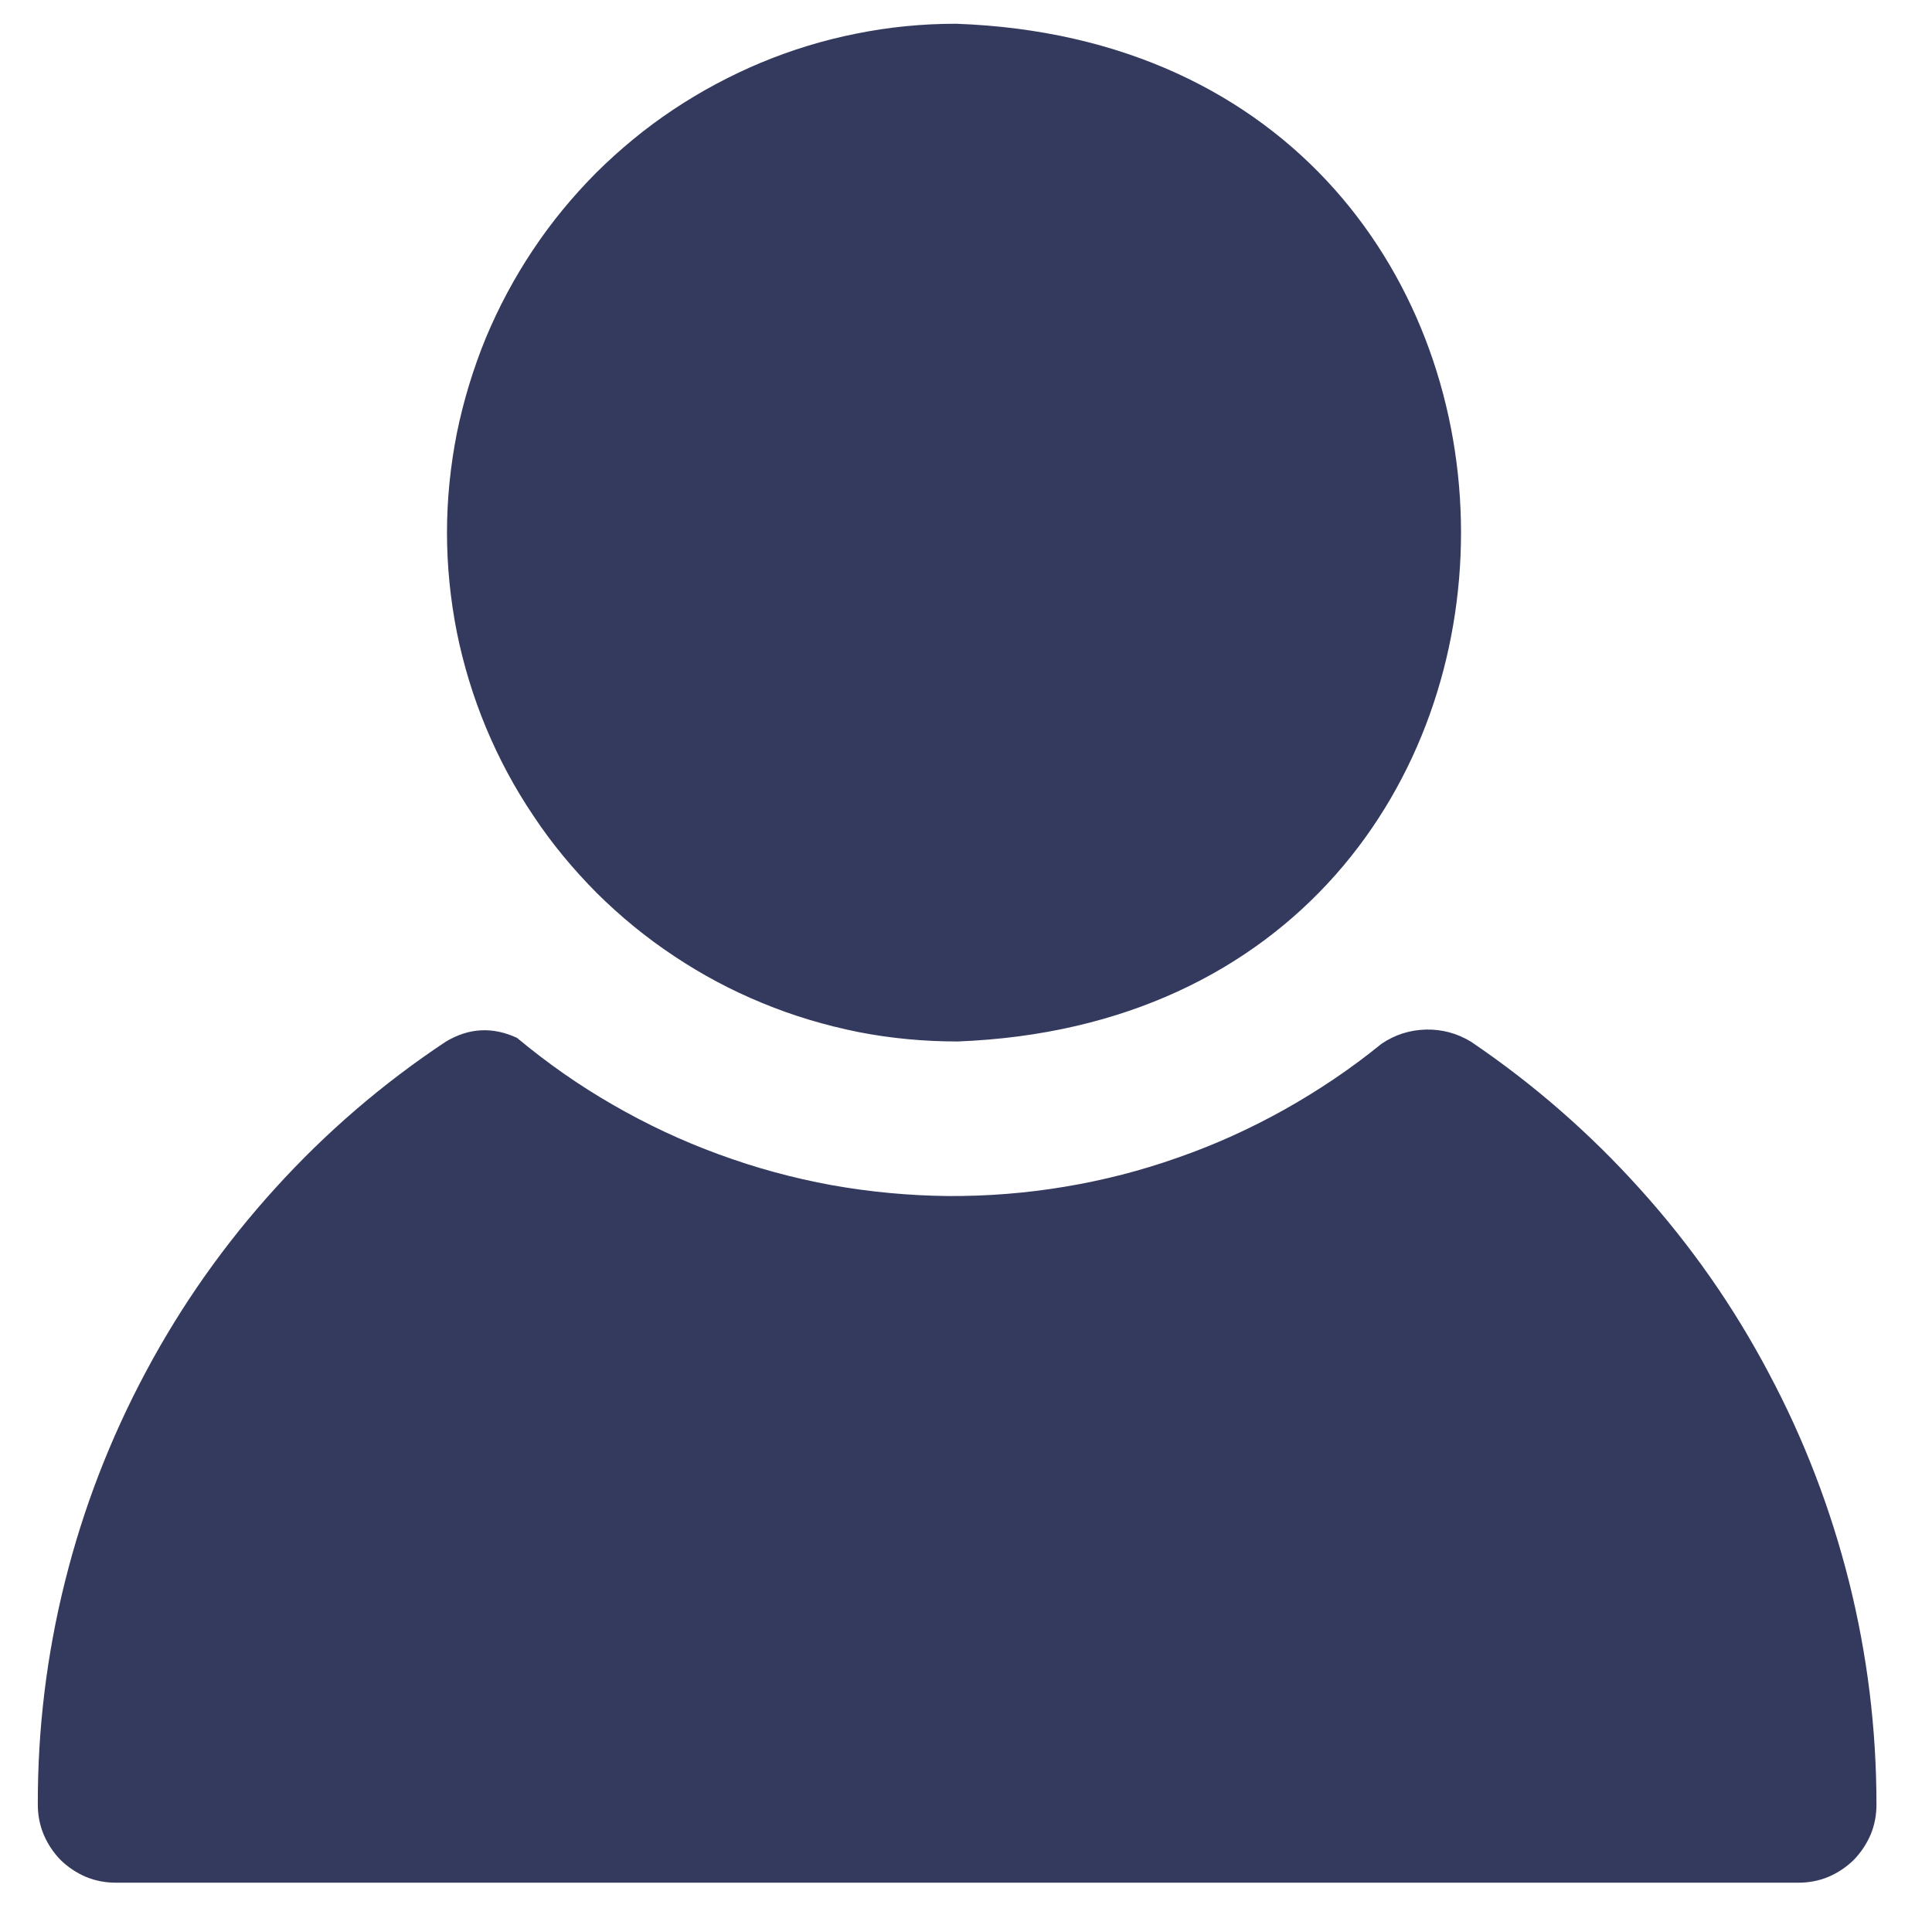 <svg xmlns="http://www.w3.org/2000/svg" xmlns:xlink="http://www.w3.org/1999/xlink" width="50" zoomAndPan="magnify" viewBox="0 0 37.5 37.5" height="50" preserveAspectRatio="xMidYMid meet" version="1.0"><defs><clipPath id="ee772abc30"><path d="M 0.445 0.445 L 36.711 0.445 L 36.711 36.711 L 0.445 36.711 Z M 0.445 0.445 " clip-rule="nonzero"/></clipPath></defs><g clip-path="url(#ee772abc30)"><path fill="#343a5e" d="M 8.676 10.34 C 8.676 9.691 8.742 9.047 8.867 8.41 C 8.996 7.777 9.184 7.16 9.43 6.559 C 9.68 5.961 9.984 5.391 10.344 4.852 C 10.703 4.312 11.113 3.816 11.57 3.355 C 12.031 2.898 12.527 2.488 13.066 2.129 C 13.605 1.77 14.176 1.465 14.773 1.215 C 15.375 0.965 15.992 0.777 16.625 0.652 C 17.262 0.523 17.906 0.461 18.555 0.461 C 31.609 0.922 31.633 19.715 18.586 20.215 C 17.938 20.215 17.293 20.156 16.656 20.031 C 16.02 19.902 15.398 19.719 14.797 19.469 C 14.195 19.223 13.625 18.918 13.086 18.559 C 12.543 18.199 12.043 17.789 11.582 17.332 C 11.125 16.871 10.711 16.375 10.352 15.832 C 9.988 15.293 9.684 14.723 9.434 14.125 C 9.184 13.523 8.996 12.906 8.867 12.27 C 8.742 11.633 8.676 10.988 8.676 10.34 Z M 28.551 20.219 C 28.281 20.055 27.988 19.977 27.676 19.984 C 27.359 19.992 27.07 20.086 26.812 20.262 C 26.223 20.742 25.594 21.164 24.934 21.535 C 24.27 21.906 23.582 22.219 22.863 22.469 C 22.148 22.723 21.414 22.91 20.664 23.035 C 19.918 23.16 19.16 23.219 18.402 23.215 C 17.645 23.207 16.891 23.137 16.145 23.004 C 15.395 22.867 14.664 22.668 13.953 22.406 C 13.238 22.145 12.555 21.824 11.898 21.445 C 11.238 21.066 10.621 20.633 10.035 20.145 C 9.562 19.926 9.102 19.949 8.652 20.219 C 7.434 21.027 6.328 21.977 5.344 23.062 C 4.359 24.145 3.52 25.336 2.832 26.625 C 2.141 27.918 1.617 29.273 1.262 30.695 C 0.906 32.117 0.73 33.562 0.734 35.027 C 0.734 35.227 0.77 35.422 0.848 35.609 C 0.926 35.793 1.035 35.957 1.176 36.102 C 1.32 36.242 1.484 36.352 1.668 36.43 C 1.855 36.508 2.051 36.543 2.25 36.543 L 34.906 36.543 C 35.105 36.543 35.301 36.508 35.488 36.43 C 35.672 36.352 35.836 36.242 35.98 36.102 C 36.121 35.957 36.23 35.793 36.309 35.609 C 36.387 35.422 36.422 35.227 36.422 35.027 C 36.422 33.566 36.246 32.125 35.891 30.707 C 35.535 29.289 35.016 27.934 34.328 26.645 C 33.645 25.352 32.812 24.164 31.832 23.078 C 30.855 21.992 29.762 21.039 28.551 20.219 Z M 28.551 20.219 " fill-opacity="1" fill-rule="nonzero"/></g></svg>